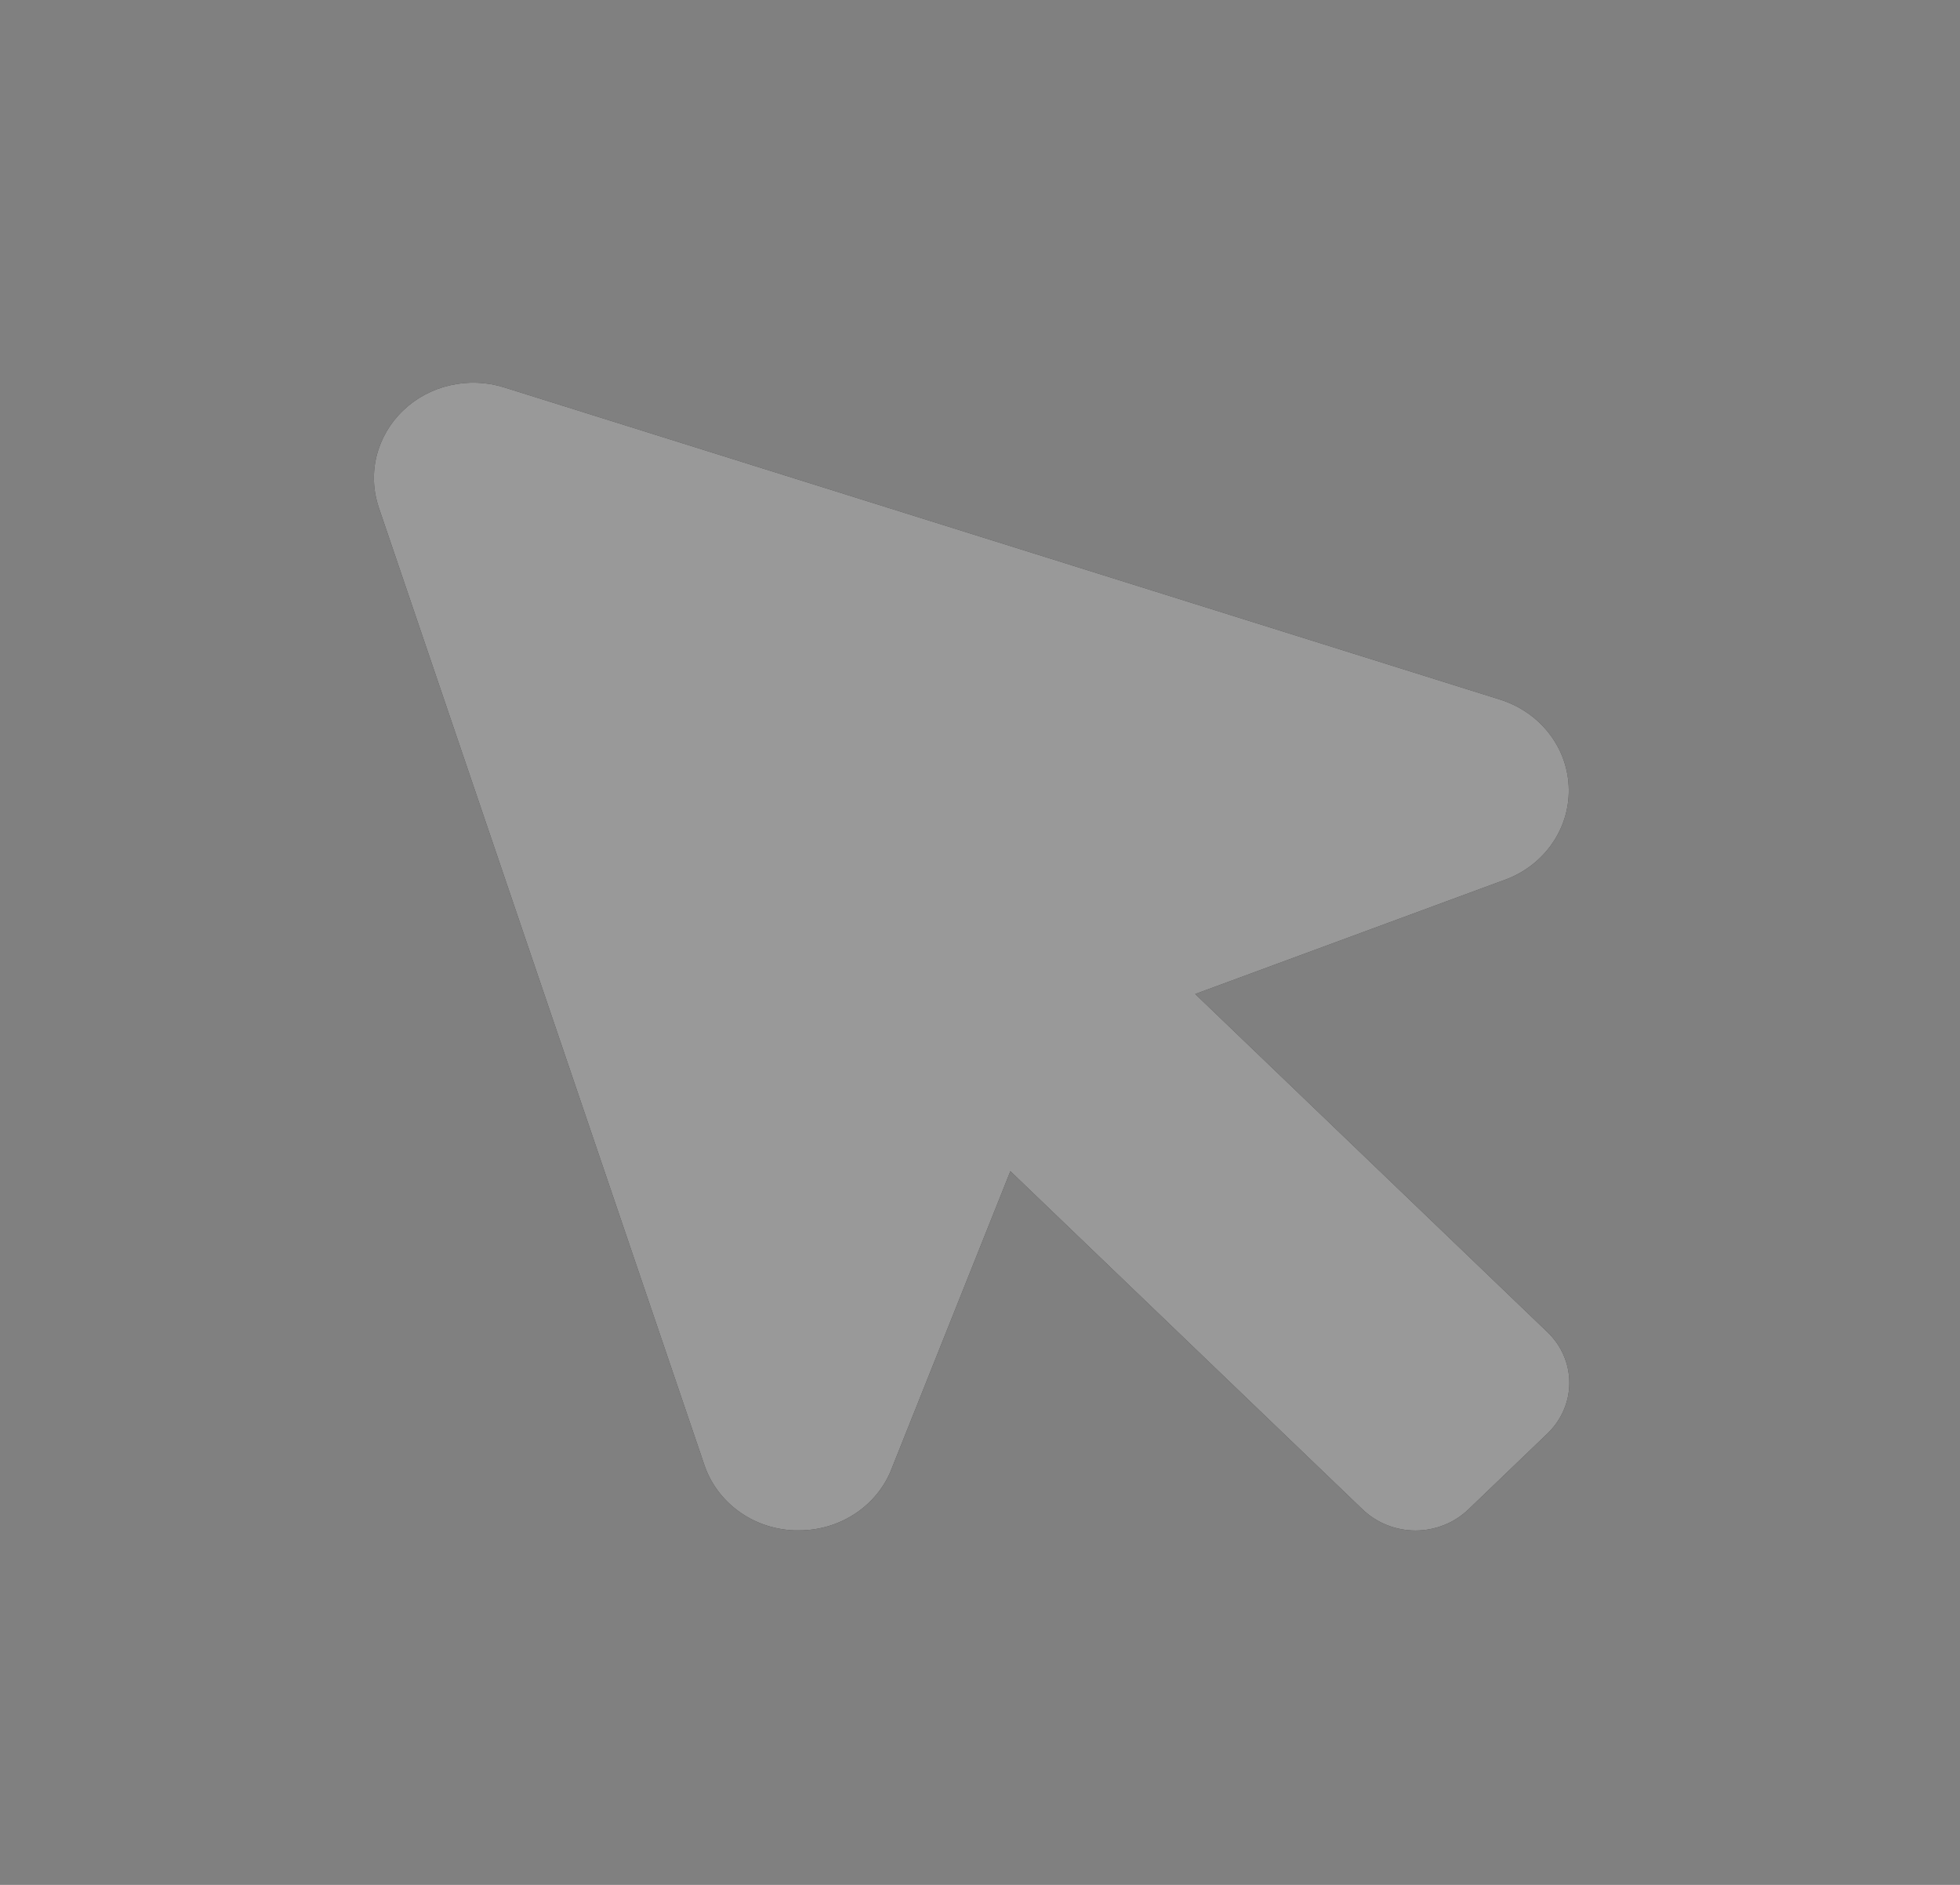<svg width="26" height="25" viewBox="0 0 26 25" fill="none" xmlns="http://www.w3.org/2000/svg">
<rect x="0" y="0" width="26" height="25" fill="#808080" stroke="none"/>
<path d="M20.527 19.014L19.479 20.02C19.387 20.108 19.278 20.179 19.157 20.227C19.037 20.275 18.908 20.3 18.777 20.3C18.647 20.3 18.517 20.275 18.397 20.227C18.277 20.179 18.167 20.108 18.075 20.02L13.403 15.534L11.815 19.512L11.804 19.538C11.703 19.764 11.534 19.957 11.319 20.092C11.105 20.227 10.854 20.299 10.597 20.298H10.533C10.265 20.287 10.007 20.198 9.795 20.042C9.582 19.886 9.424 19.671 9.342 19.426L5.025 6.733C4.95 6.511 4.939 6.273 4.996 6.046C5.053 5.819 5.174 5.611 5.346 5.446C5.518 5.28 5.734 5.164 5.971 5.11C6.208 5.056 6.456 5.065 6.687 5.138L19.909 9.282C20.161 9.364 20.383 9.516 20.543 9.72C20.704 9.924 20.797 10.17 20.809 10.426C20.822 10.681 20.754 10.934 20.614 11.152C20.474 11.37 20.269 11.542 20.025 11.645L19.998 11.656L15.855 13.184L20.527 17.668C20.713 17.846 20.818 18.088 20.818 18.341C20.818 18.593 20.713 18.835 20.527 19.014Z" fill="black"/>
<path d="M20.527 19.014L19.479 20.02C19.387 20.108 19.278 20.179 19.157 20.227C19.037 20.275 18.908 20.3 18.777 20.3C18.647 20.3 18.517 20.275 18.397 20.227C18.277 20.179 18.167 20.108 18.075 20.02L13.403 15.534L11.815 19.512L11.804 19.538C11.703 19.764 11.534 19.957 11.319 20.092C11.105 20.227 10.854 20.299 10.597 20.298H10.533C10.265 20.287 10.007 20.198 9.795 20.042C9.582 19.886 9.424 19.671 9.342 19.426L5.025 6.733C4.95 6.511 4.939 6.273 4.996 6.046C5.053 5.819 5.174 5.611 5.346 5.446C5.518 5.28 5.734 5.164 5.971 5.11C6.208 5.056 6.456 5.065 6.687 5.138L19.909 9.282C20.161 9.364 20.383 9.516 20.543 9.72C20.704 9.924 20.797 10.17 20.809 10.426C20.822 10.681 20.754 10.934 20.614 11.152C20.474 11.37 20.269 11.542 20.025 11.645L19.998 11.656L15.855 13.184L20.527 17.668C20.713 17.846 20.818 18.088 20.818 18.341C20.818 18.593 20.713 18.835 20.527 19.014Z" fill="white" fill-opacity="0.6"/>
</svg>
